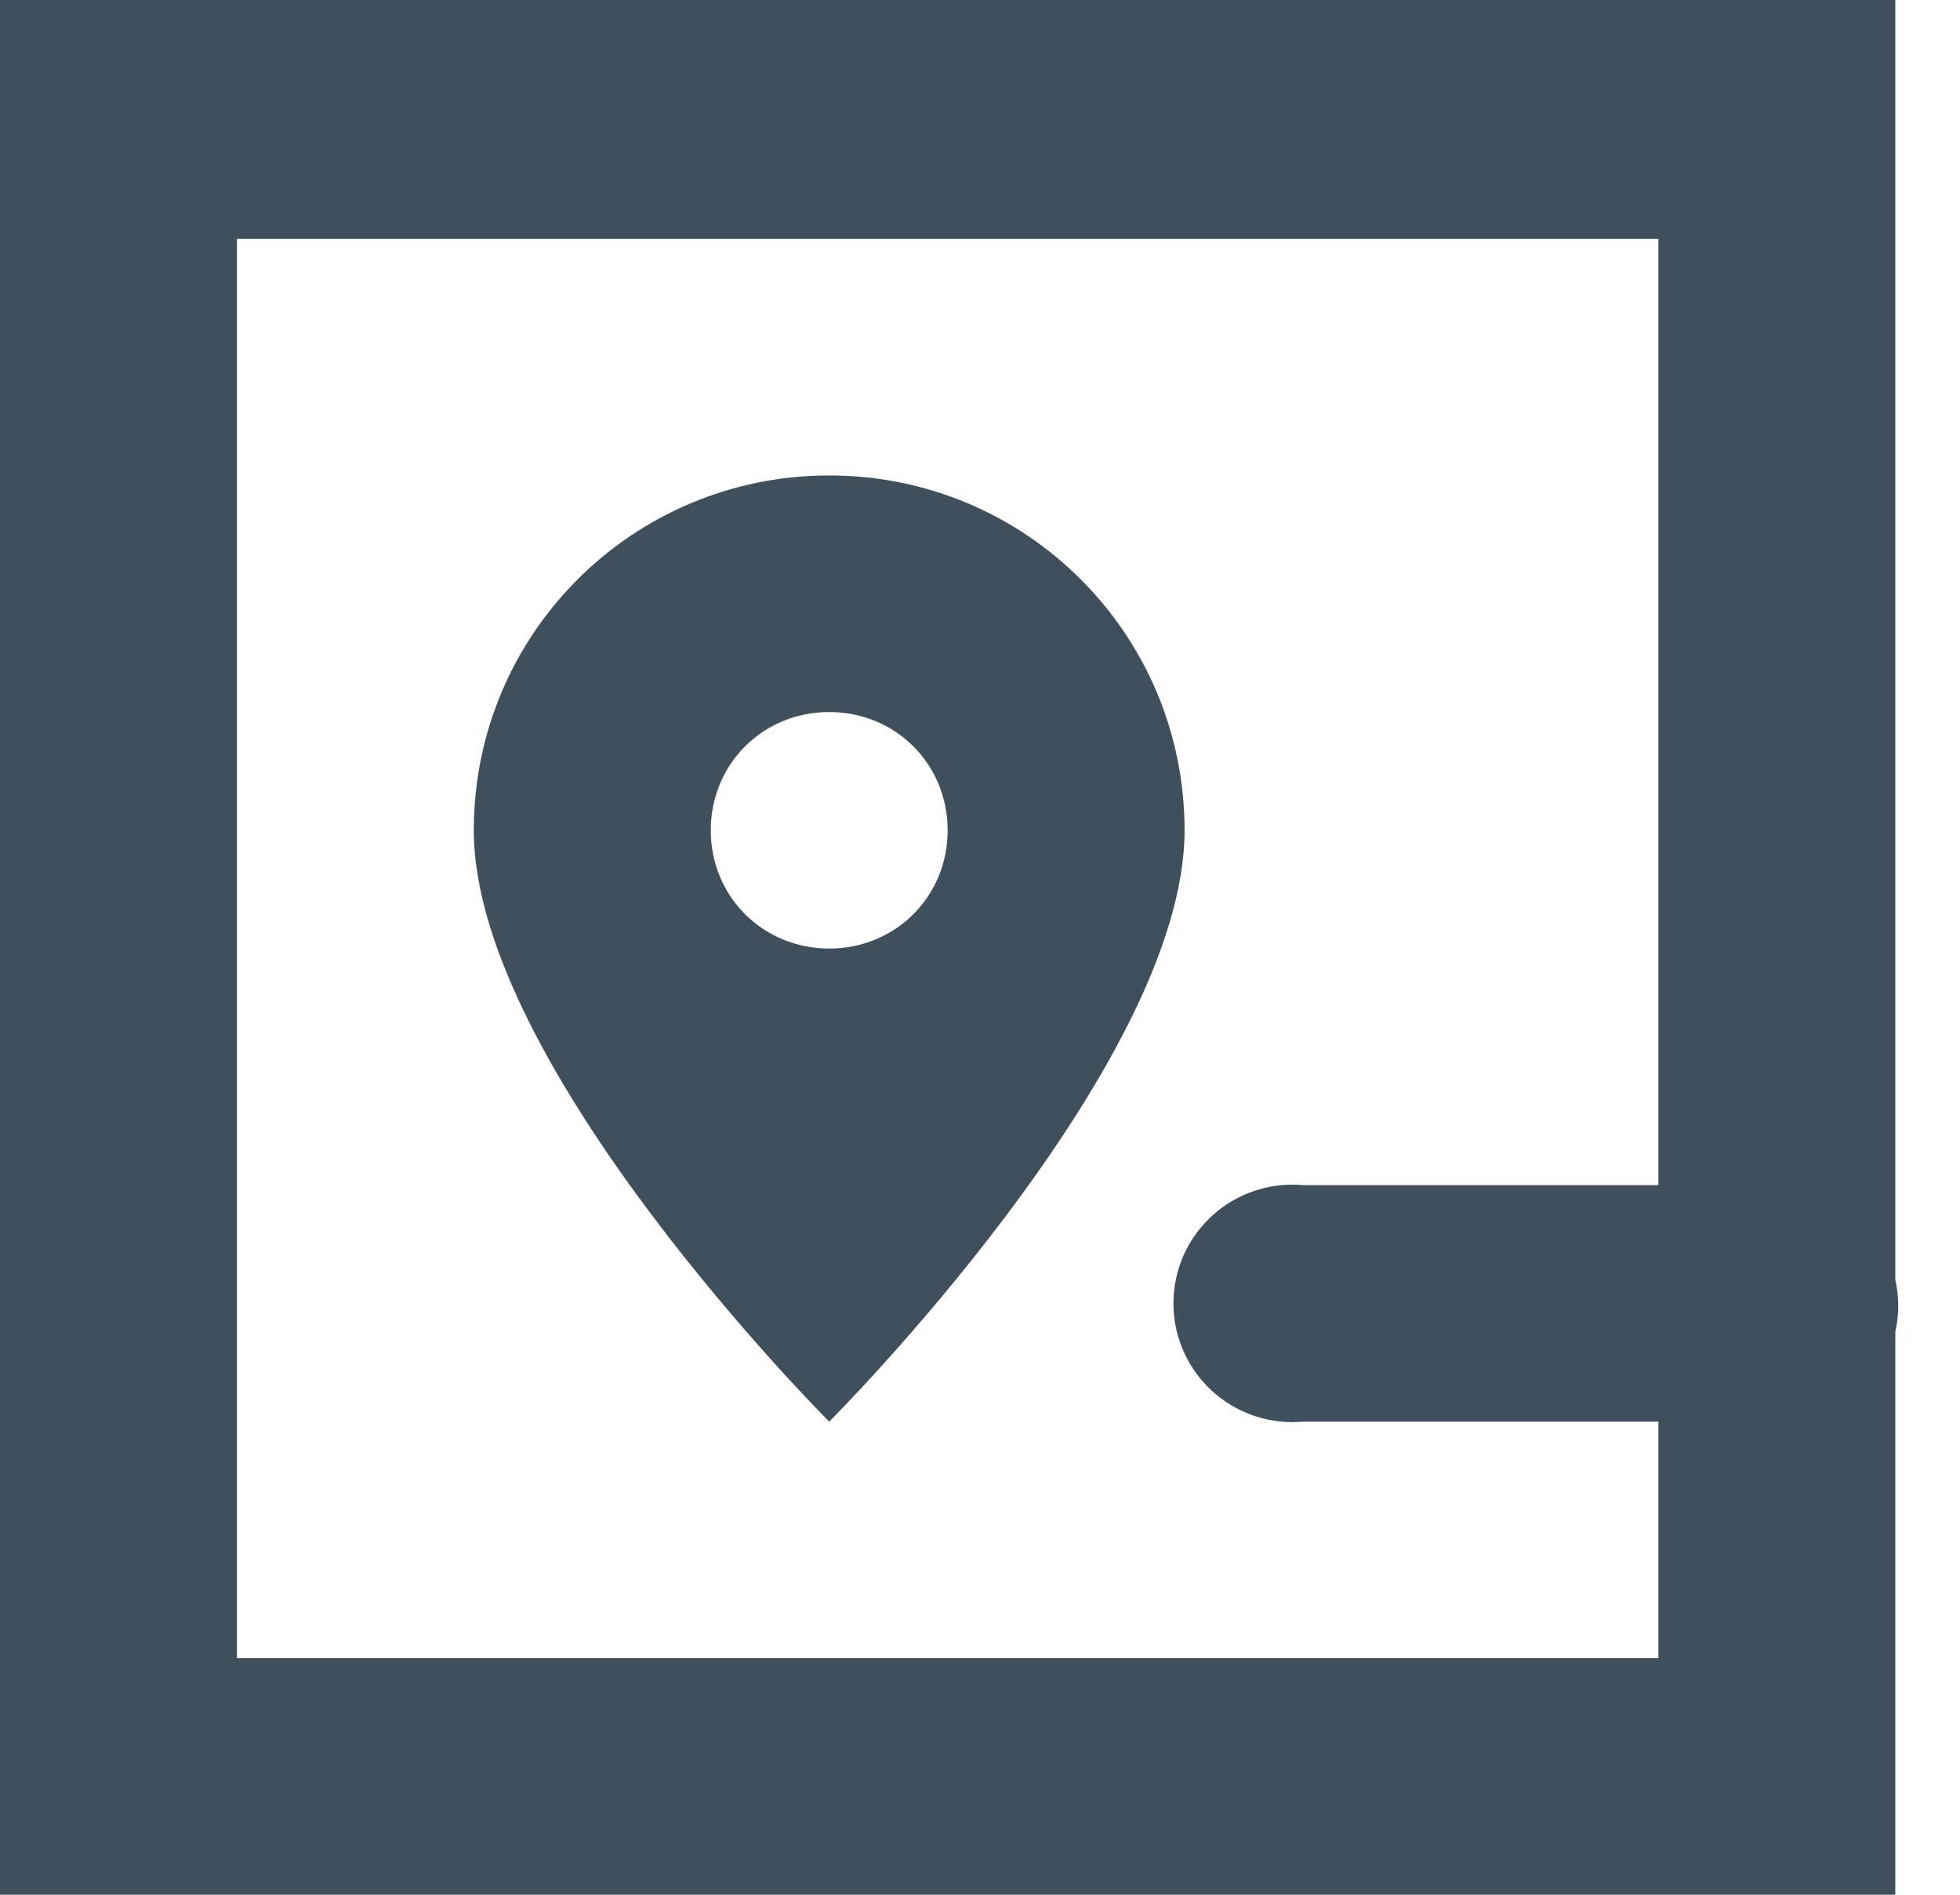 <svg width="30" height="29" viewBox="0 0 30 29" fill="none" xmlns="http://www.w3.org/2000/svg">
<path d="M0 0.036V29H29.01V20.383C29.069 20.121 29.069 19.849 29.01 19.587V0H0V0.036ZM3.626 3.657H25.384V18.139H19.944C19.836 18.129 19.727 18.129 19.618 18.139C19.137 18.182 18.693 18.414 18.384 18.784C18.074 19.154 17.925 19.632 17.968 20.112C18.011 20.592 18.244 21.035 18.614 21.344C18.985 21.653 19.463 21.802 19.944 21.759H25.384V25.38H3.626V3.657ZM12.692 7.277C9.682 7.277 7.252 9.703 7.252 12.708C7.252 16.328 12.692 21.759 12.692 21.759C12.692 21.759 18.131 16.328 18.131 12.708C18.131 9.703 15.702 7.277 12.692 7.277ZM12.692 10.898C13.707 10.898 14.505 11.694 14.505 12.708C14.505 13.722 13.707 14.518 12.692 14.518C11.677 14.518 10.879 13.722 10.879 12.708C10.879 11.694 11.677 10.898 12.692 10.898Z" fill="#3F505C"/>
</svg>
